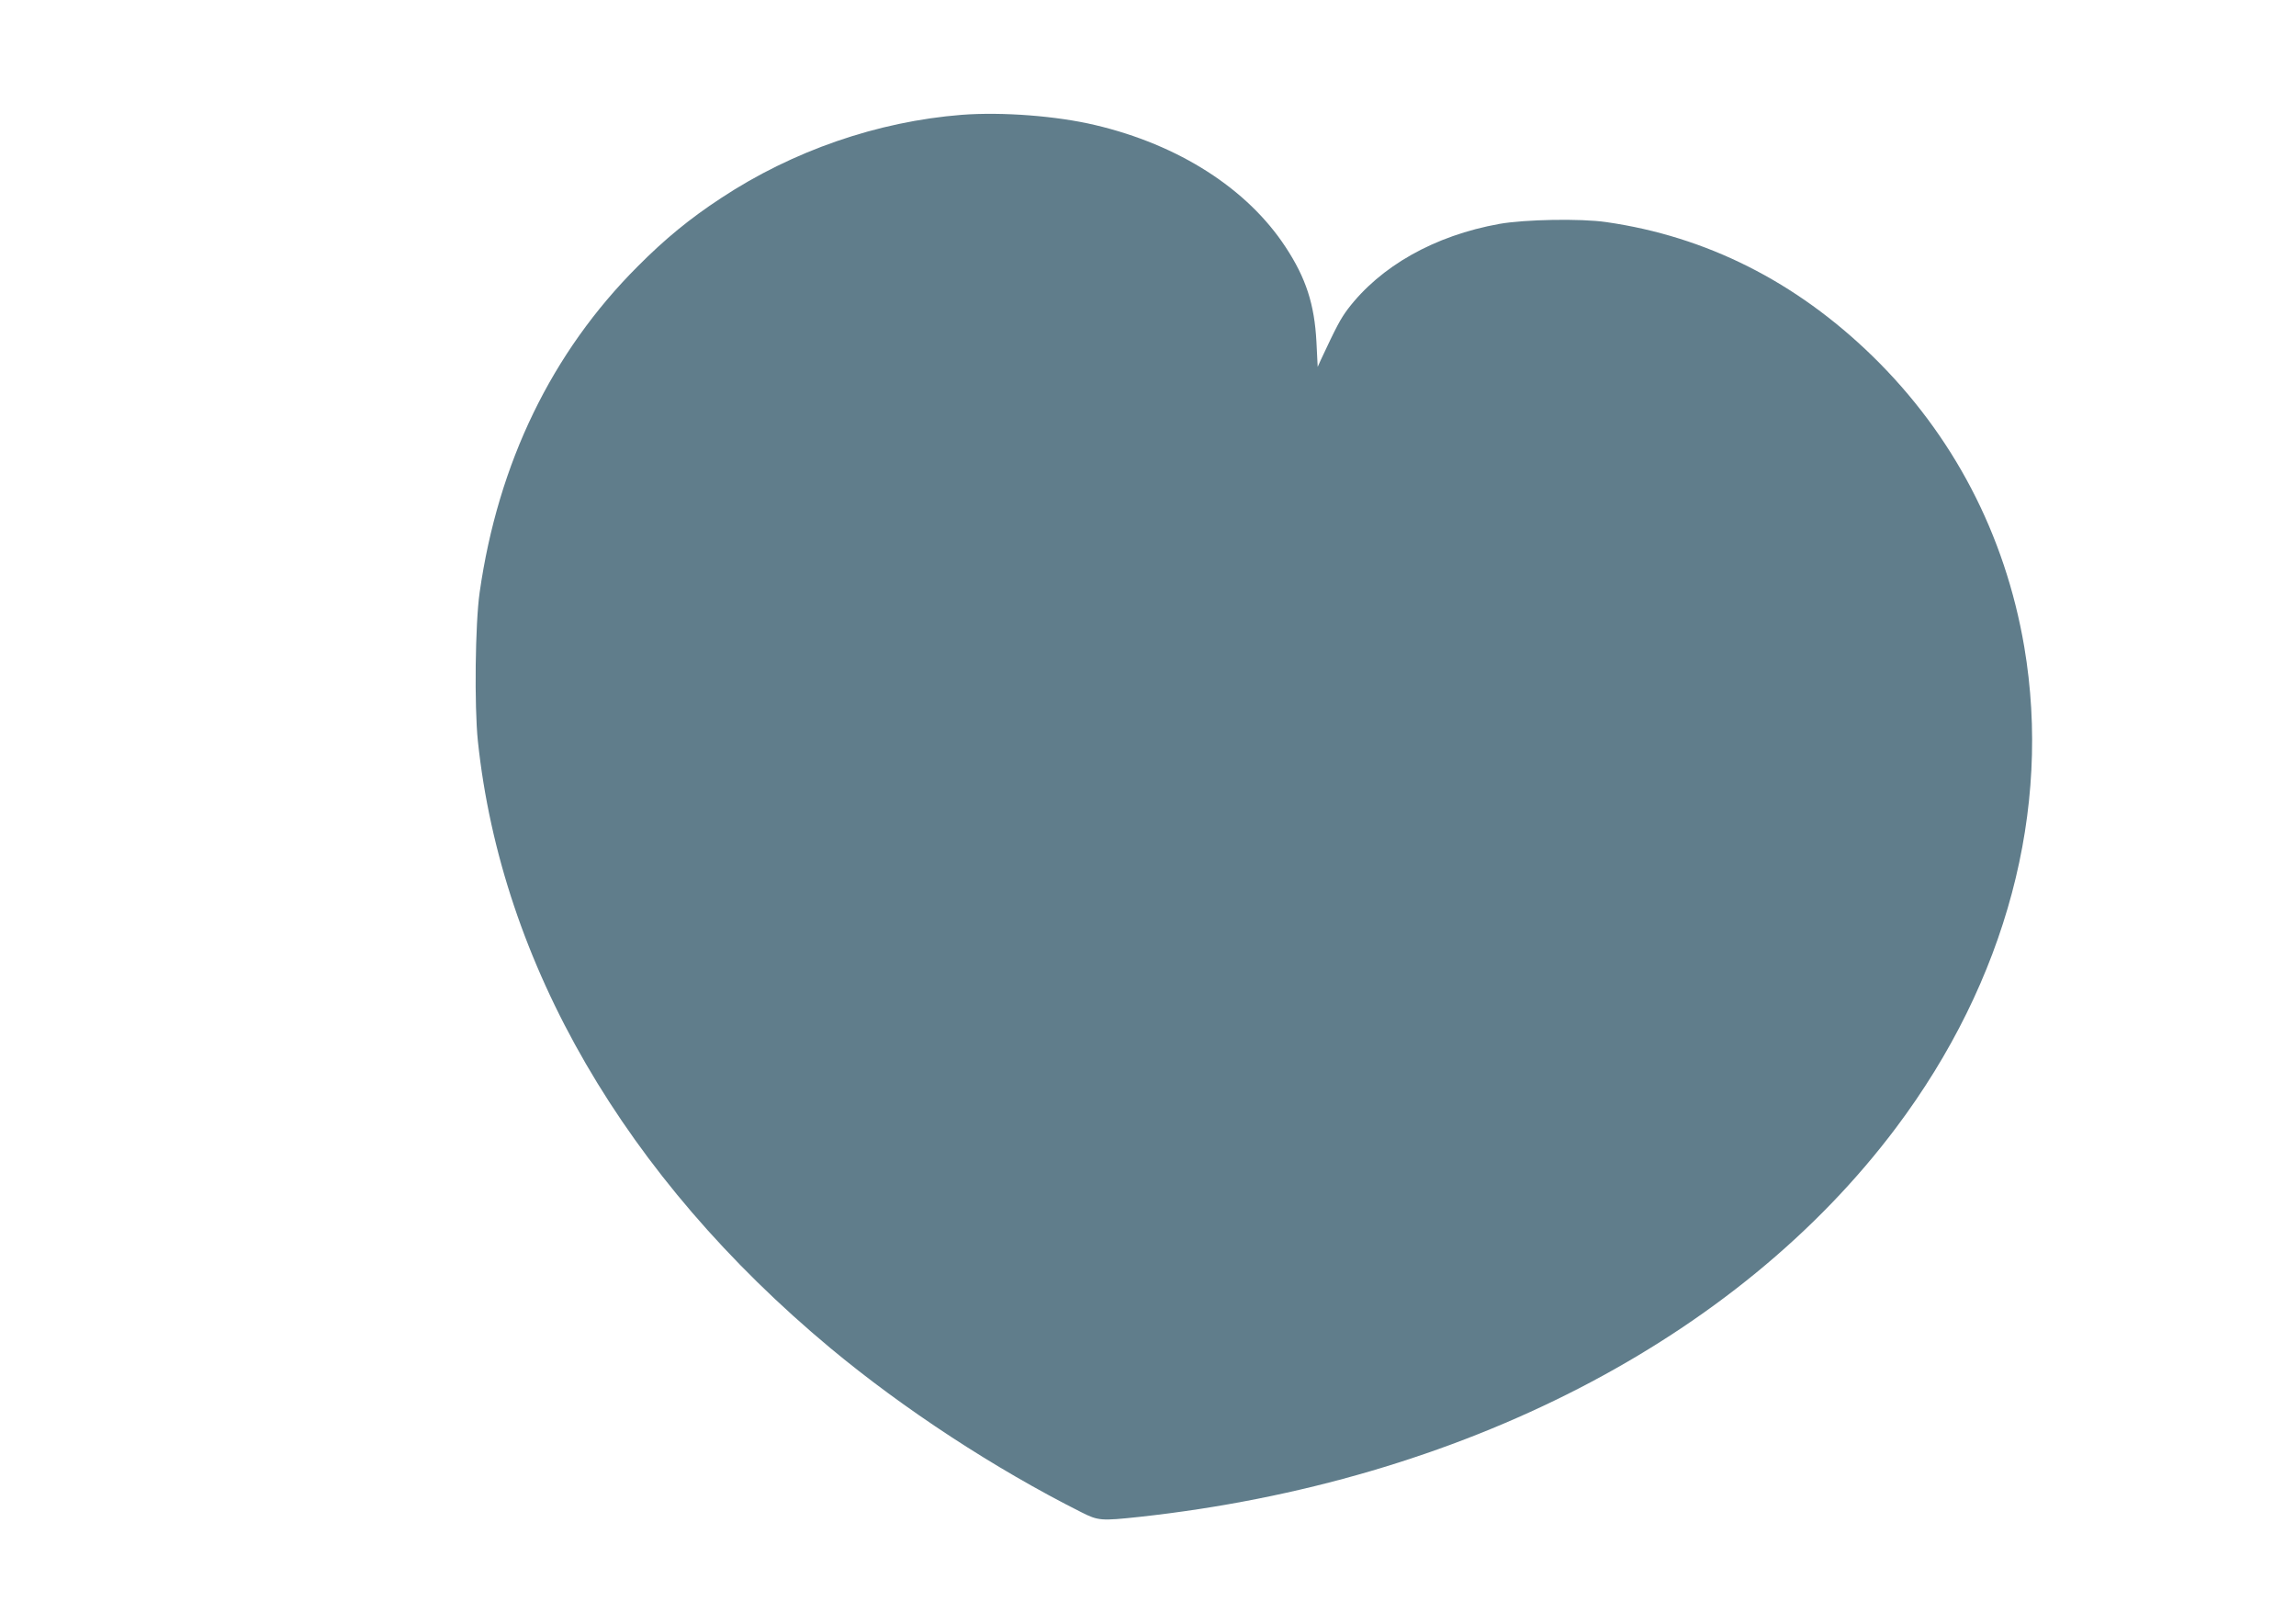 <?xml version="1.0" standalone="no"?>
<!DOCTYPE svg PUBLIC "-//W3C//DTD SVG 20010904//EN"
 "http://www.w3.org/TR/2001/REC-SVG-20010904/DTD/svg10.dtd">
<svg version="1.0" xmlns="http://www.w3.org/2000/svg"
 width="1280pt" height="905pt" viewBox="0 0 1280 905"
 preserveAspectRatio="xMidYMid meet">
<g transform="translate(0,905) scale(0.1,-0.1)"
fill="#607d8b" stroke="none">
<path d="M5362 8410 c-469 -37 -942 -200 -1342 -464 -174 -114 -313 -228 -465
-381 -479 -479 -778 -1095 -881 -1817 -25 -175 -30 -633 -10 -828 131 -1242
821 -2431 1965 -3384 410 -341 916 -672 1399 -915 95 -48 110 -49 325 -26
1788 195 3332 989 4218 2170 614 818 868 1772 714 2680 -107 627 -397 1182
-846 1620 -426 415 -926 667 -1484 747 -143 21 -455 15 -596 -10 -362 -65
-664 -236 -846 -476 -40 -54 -62 -95 -149 -281 l-18 -40 -7 140 c-11 208 -58
355 -172 528 -213 325 -595 570 -1062 680 -215 51 -517 74 -743 57z"/>
</g>
</svg>
